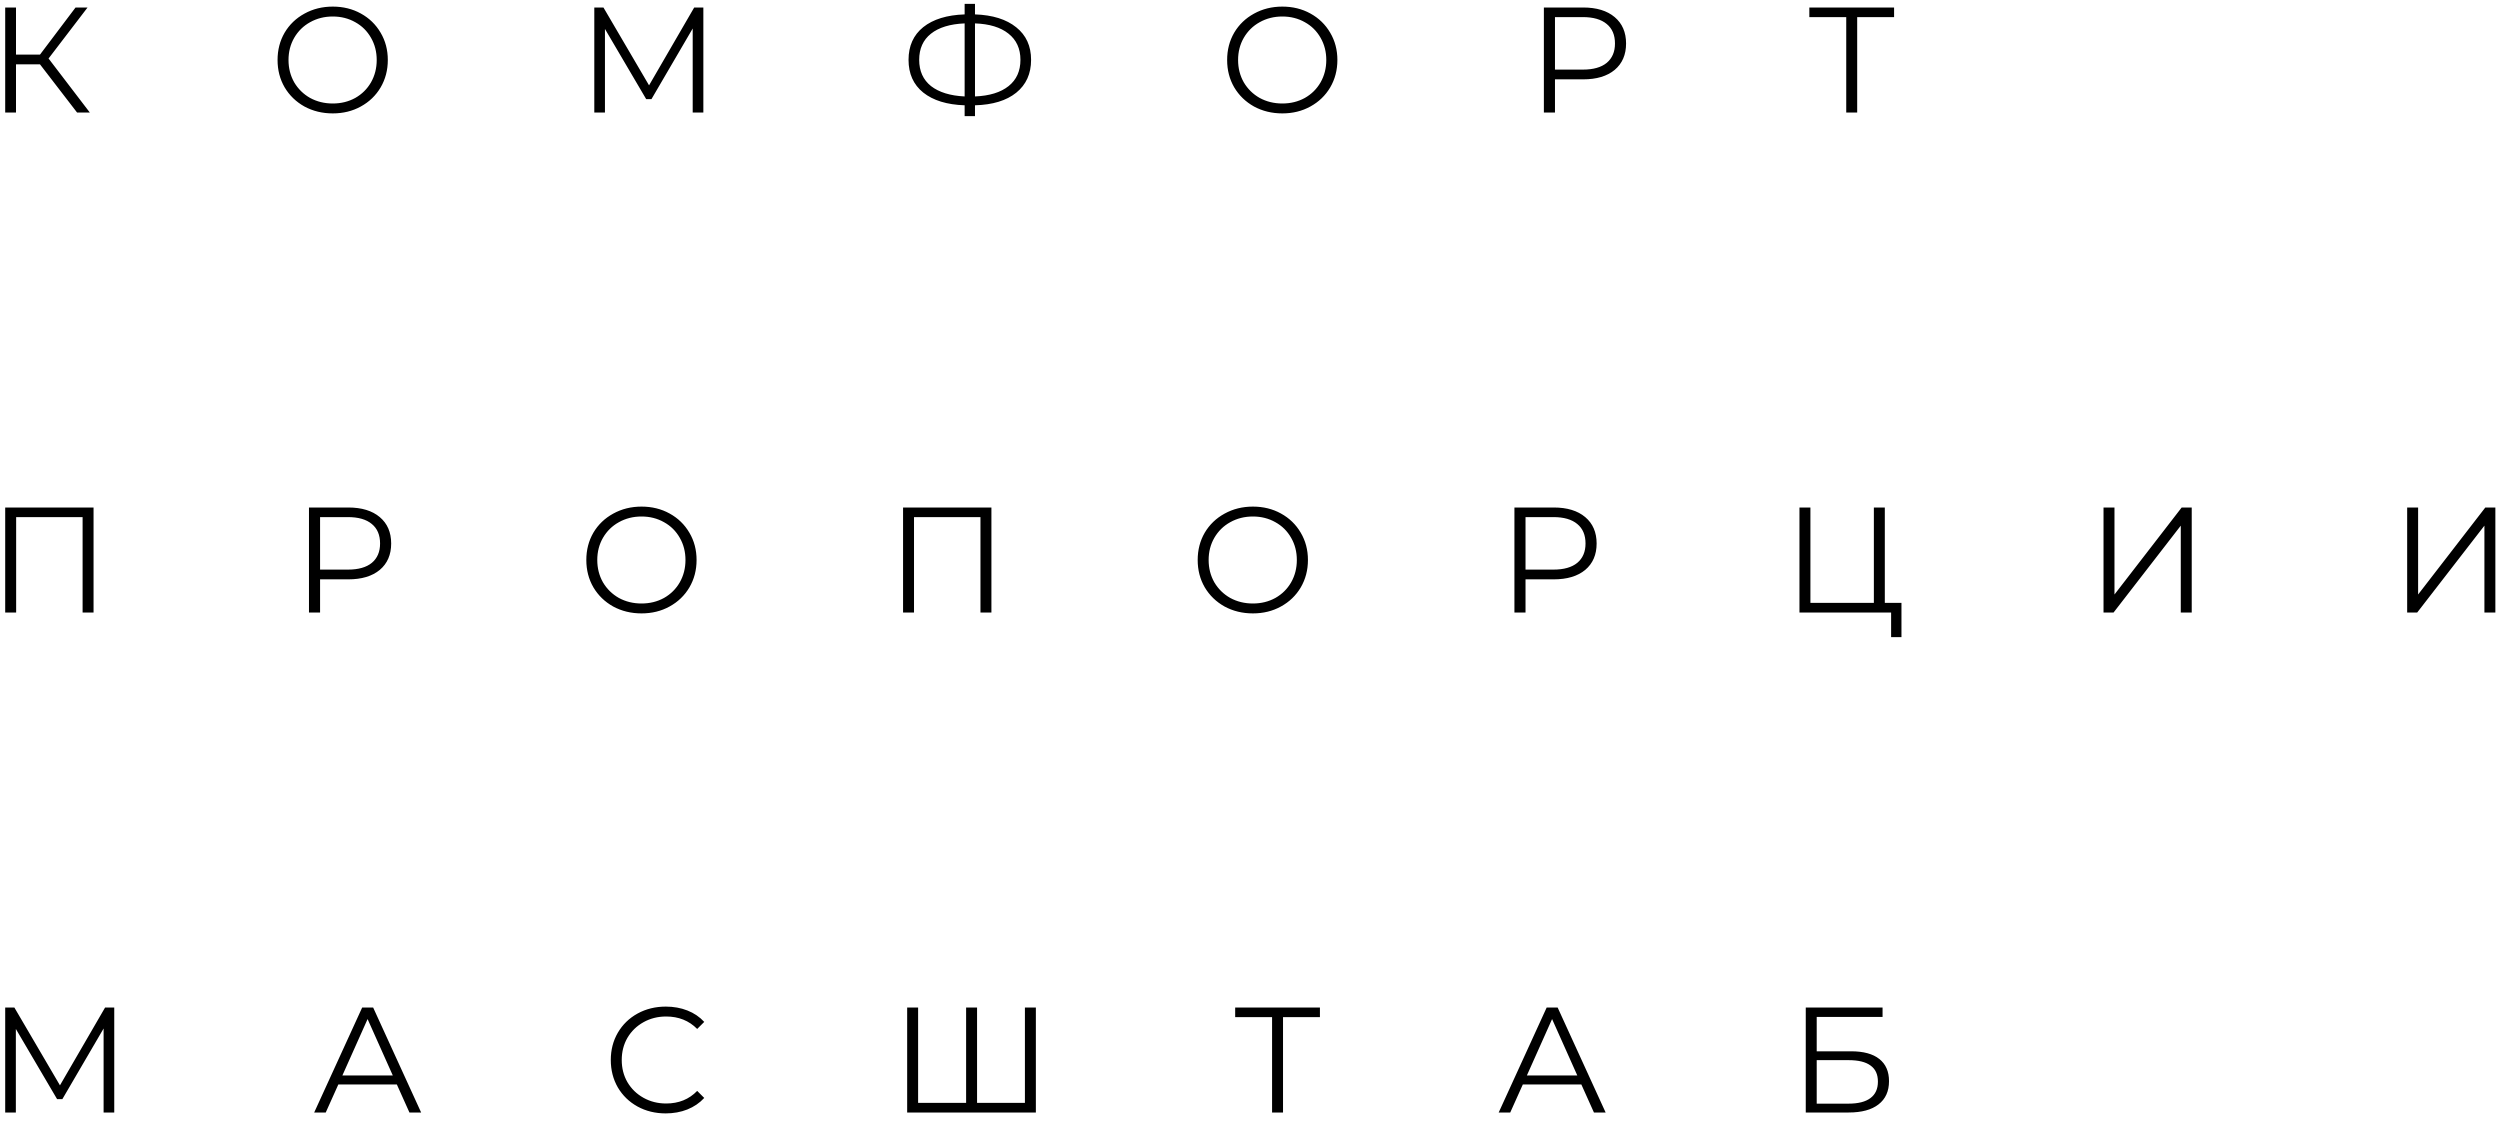 <?xml version="1.0" encoding="UTF-8"?> <svg xmlns="http://www.w3.org/2000/svg" width="200" height="90" viewBox="0 0 200 90" fill="none"> <path d="M3.2 5.148H1.28V9H0.416V0.6H1.28V4.368H3.2L6.044 0.6H7.004L3.884 4.68L7.184 9H6.164L3.2 5.148ZM26.621 9.072C25.789 9.072 25.033 8.888 24.353 8.52C23.681 8.144 23.153 7.632 22.769 6.984C22.393 6.336 22.205 5.608 22.205 4.8C22.205 3.992 22.393 3.264 22.769 2.616C23.153 1.968 23.681 1.46 24.353 1.092C25.033 0.716 25.789 0.528 26.621 0.528C27.453 0.528 28.201 0.712 28.865 1.08C29.537 1.448 30.065 1.96 30.449 2.616C30.833 3.264 31.025 3.992 31.025 4.8C31.025 5.608 30.833 6.34 30.449 6.996C30.065 7.644 29.537 8.152 28.865 8.52C28.201 8.888 27.453 9.072 26.621 9.072ZM26.621 8.28C27.285 8.28 27.885 8.132 28.421 7.836C28.957 7.532 29.377 7.116 29.681 6.588C29.985 6.052 30.137 5.456 30.137 4.8C30.137 4.144 29.985 3.552 29.681 3.024C29.377 2.488 28.957 2.072 28.421 1.776C27.885 1.472 27.285 1.32 26.621 1.32C25.957 1.32 25.353 1.472 24.809 1.776C24.273 2.072 23.849 2.488 23.537 3.024C23.233 3.552 23.081 4.144 23.081 4.8C23.081 5.456 23.233 6.052 23.537 6.588C23.849 7.116 24.273 7.532 24.809 7.836C25.353 8.132 25.957 8.28 26.621 8.28ZM56.268 0.6V9H55.416V2.28L52.116 7.932H51.696L48.396 2.316V9H47.544V0.6H48.276L51.924 6.828L55.536 0.6H56.268ZM82.487 4.788C82.487 5.9 82.091 6.776 81.299 7.416C80.515 8.048 79.415 8.384 77.999 8.424V9.288H77.171V8.424C75.755 8.376 74.651 8.036 73.859 7.404C73.075 6.772 72.683 5.9 72.683 4.788C72.683 3.676 73.075 2.804 73.859 2.172C74.651 1.54 75.755 1.2 77.171 1.152V0.312H77.999V1.152C79.407 1.2 80.507 1.544 81.299 2.184C82.091 2.816 82.487 3.684 82.487 4.788ZM77.999 7.716C79.159 7.668 80.055 7.392 80.687 6.888C81.319 6.384 81.635 5.684 81.635 4.788C81.635 3.892 81.315 3.192 80.675 2.688C80.043 2.184 79.151 1.912 77.999 1.872V7.716ZM73.535 4.788C73.535 5.684 73.851 6.384 74.483 6.888C75.123 7.384 76.019 7.66 77.171 7.716V1.872C76.003 1.92 75.103 2.196 74.471 2.7C73.847 3.196 73.535 3.892 73.535 4.788ZM102.587 9.072C101.755 9.072 100.999 8.888 100.319 8.52C99.647 8.144 99.119 7.632 98.735 6.984C98.359 6.336 98.171 5.608 98.171 4.8C98.171 3.992 98.359 3.264 98.735 2.616C99.119 1.968 99.647 1.46 100.319 1.092C100.999 0.716 101.755 0.528 102.587 0.528C103.419 0.528 104.167 0.712 104.831 1.08C105.503 1.448 106.031 1.96 106.415 2.616C106.799 3.264 106.991 3.992 106.991 4.8C106.991 5.608 106.799 6.34 106.415 6.996C106.031 7.644 105.503 8.152 104.831 8.52C104.167 8.888 103.419 9.072 102.587 9.072ZM102.587 8.28C103.251 8.28 103.851 8.132 104.387 7.836C104.923 7.532 105.343 7.116 105.647 6.588C105.951 6.052 106.103 5.456 106.103 4.8C106.103 4.144 105.951 3.552 105.647 3.024C105.343 2.488 104.923 2.072 104.387 1.776C103.851 1.472 103.251 1.32 102.587 1.32C101.923 1.32 101.319 1.472 100.775 1.776C100.239 2.072 99.815 2.488 99.503 3.024C99.199 3.552 99.047 4.144 99.047 4.8C99.047 5.456 99.199 6.052 99.503 6.588C99.815 7.116 100.239 7.532 100.775 7.836C101.319 8.132 101.923 8.28 102.587 8.28ZM126.654 0.6C127.726 0.6 128.566 0.856 129.174 1.368C129.782 1.88 130.086 2.584 130.086 3.48C130.086 4.376 129.782 5.08 129.174 5.592C128.566 6.096 127.726 6.348 126.654 6.348H124.398V9H123.51V0.6H126.654ZM126.63 5.568C127.462 5.568 128.098 5.388 128.538 5.028C128.978 4.66 129.198 4.144 129.198 3.48C129.198 2.8 128.978 2.28 128.538 1.92C128.098 1.552 127.462 1.368 126.63 1.368H124.398V5.568H126.63ZM151.527 1.368H148.575V9H147.699V1.368H144.747V0.6H151.527V1.368ZM7.484 40.6V49H6.608V41.368H1.292V49H0.416V40.6H7.484ZM27.862 40.6C28.934 40.6 29.774 40.856 30.382 41.368C30.99 41.88 31.294 42.584 31.294 43.48C31.294 44.376 30.99 45.08 30.382 45.592C29.774 46.096 28.934 46.348 27.862 46.348H25.606V49H24.718V40.6H27.862ZM27.838 45.568C28.67 45.568 29.306 45.388 29.746 45.028C30.186 44.66 30.406 44.144 30.406 43.48C30.406 42.8 30.186 42.28 29.746 41.92C29.306 41.552 28.67 41.368 27.838 41.368H25.606V45.568H27.838ZM51.322 49.072C50.49 49.072 49.734 48.888 49.054 48.52C48.382 48.144 47.854 47.632 47.47 46.984C47.094 46.336 46.906 45.608 46.906 44.8C46.906 43.992 47.094 43.264 47.47 42.616C47.854 41.968 48.382 41.46 49.054 41.092C49.734 40.716 50.49 40.528 51.322 40.528C52.154 40.528 52.902 40.712 53.566 41.08C54.238 41.448 54.766 41.96 55.15 42.616C55.534 43.264 55.726 43.992 55.726 44.8C55.726 45.608 55.534 46.34 55.15 46.996C54.766 47.644 54.238 48.152 53.566 48.52C52.902 48.888 52.154 49.072 51.322 49.072ZM51.322 48.28C51.986 48.28 52.586 48.132 53.122 47.836C53.658 47.532 54.078 47.116 54.382 46.588C54.686 46.052 54.838 45.456 54.838 44.8C54.838 44.144 54.686 43.552 54.382 43.024C54.078 42.488 53.658 42.072 53.122 41.776C52.586 41.472 51.986 41.32 51.322 41.32C50.658 41.32 50.054 41.472 49.51 41.776C48.974 42.072 48.55 42.488 48.238 43.024C47.934 43.552 47.782 44.144 47.782 44.8C47.782 45.456 47.934 46.052 48.238 46.588C48.55 47.116 48.974 47.532 49.51 47.836C50.054 48.132 50.658 48.28 51.322 48.28ZM79.313 40.6V49H78.437V41.368H73.121V49H72.245V40.6H79.313ZM100.231 49.072C99.399 49.072 98.643 48.888 97.963 48.52C97.291 48.144 96.763 47.632 96.379 46.984C96.003 46.336 95.815 45.608 95.815 44.8C95.815 43.992 96.003 43.264 96.379 42.616C96.763 41.968 97.291 41.46 97.963 41.092C98.643 40.716 99.399 40.528 100.231 40.528C101.063 40.528 101.811 40.712 102.475 41.08C103.147 41.448 103.675 41.96 104.059 42.616C104.443 43.264 104.635 43.992 104.635 44.8C104.635 45.608 104.443 46.34 104.059 46.996C103.675 47.644 103.147 48.152 102.475 48.52C101.811 48.888 101.063 49.072 100.231 49.072ZM100.231 48.28C100.895 48.28 101.495 48.132 102.031 47.836C102.567 47.532 102.987 47.116 103.291 46.588C103.595 46.052 103.747 45.456 103.747 44.8C103.747 44.144 103.595 43.552 103.291 43.024C102.987 42.488 102.567 42.072 102.031 41.776C101.495 41.472 100.895 41.32 100.231 41.32C99.567 41.32 98.963 41.472 98.419 41.776C97.883 42.072 97.459 42.488 97.147 43.024C96.843 43.552 96.691 44.144 96.691 44.8C96.691 45.456 96.843 46.052 97.147 46.588C97.459 47.116 97.883 47.532 98.419 47.836C98.963 48.132 99.567 48.28 100.231 48.28ZM124.298 40.6C125.37 40.6 126.21 40.856 126.818 41.368C127.426 41.88 127.73 42.584 127.73 43.48C127.73 44.376 127.426 45.08 126.818 45.592C126.21 46.096 125.37 46.348 124.298 46.348H122.042V49H121.154V40.6H124.298ZM124.274 45.568C125.106 45.568 125.742 45.388 126.182 45.028C126.622 44.66 126.842 44.144 126.842 43.48C126.842 42.8 126.622 42.28 126.182 41.92C125.742 41.552 125.106 41.368 124.274 41.368H122.042V45.568H124.274ZM152.117 48.232V50.968H151.289V49H143.957V40.6H144.833V48.232H149.909V40.6H150.785V48.232H152.117ZM168.282 40.6H169.158V47.56L174.534 40.6H175.338V49H174.462V42.052L169.086 49H168.282V40.6ZM192.573 40.6H193.449V47.56L198.825 40.6H199.629V49H198.753V42.052L193.377 49H192.573V40.6ZM9.14 80.6V89H8.288V82.28L4.988 87.932H4.568L1.268 82.316V89H0.416V80.6H1.148L4.796 86.828L8.408 80.6H9.14ZM31.747 86.756H27.067L26.059 89H25.135L28.975 80.6H29.851L33.691 89H32.755L31.747 86.756ZM31.423 86.036L29.407 81.524L27.391 86.036H31.423ZM53.255 89.072C52.423 89.072 51.671 88.888 50.999 88.52C50.335 88.152 49.811 87.644 49.427 86.996C49.051 86.34 48.863 85.608 48.863 84.8C48.863 83.992 49.051 83.264 49.427 82.616C49.811 81.96 50.339 81.448 51.011 81.08C51.683 80.712 52.435 80.528 53.267 80.528C53.891 80.528 54.467 80.632 54.995 80.84C55.523 81.048 55.971 81.352 56.339 81.752L55.775 82.316C55.119 81.652 54.291 81.32 53.291 81.32C52.627 81.32 52.023 81.472 51.479 81.776C50.935 82.08 50.507 82.496 50.195 83.024C49.891 83.552 49.739 84.144 49.739 84.8C49.739 85.456 49.891 86.048 50.195 86.576C50.507 87.104 50.935 87.52 51.479 87.824C52.023 88.128 52.627 88.28 53.291 88.28C54.299 88.28 55.127 87.944 55.775 87.272L56.339 87.836C55.971 88.236 55.519 88.544 54.983 88.76C54.455 88.968 53.879 89.072 53.255 89.072ZM82.869 80.6V89H72.573V80.6H73.449V88.232H77.289V80.6H78.165V88.232H81.993V80.6H82.869ZM105.594 81.368H102.642V89H101.766V81.368H98.814V80.6H105.594V81.368ZM126.507 86.756H121.827L120.819 89H119.895L123.735 80.6H124.611L128.451 89H127.515L126.507 86.756ZM126.183 86.036L124.167 81.524L122.151 86.036H126.183ZM144.461 80.6H150.605V81.356H145.337V84.104H148.085C149.077 84.104 149.829 84.308 150.341 84.716C150.861 85.124 151.121 85.716 151.121 86.492C151.121 87.3 150.841 87.92 150.281 88.352C149.729 88.784 148.933 89 147.893 89H144.461V80.6ZM147.881 88.292C148.657 88.292 149.241 88.144 149.633 87.848C150.033 87.552 150.233 87.112 150.233 86.528C150.233 85.952 150.037 85.524 149.645 85.244C149.261 84.956 148.673 84.812 147.881 84.812H145.337V88.292H147.881Z" fill="black"></path> </svg> 